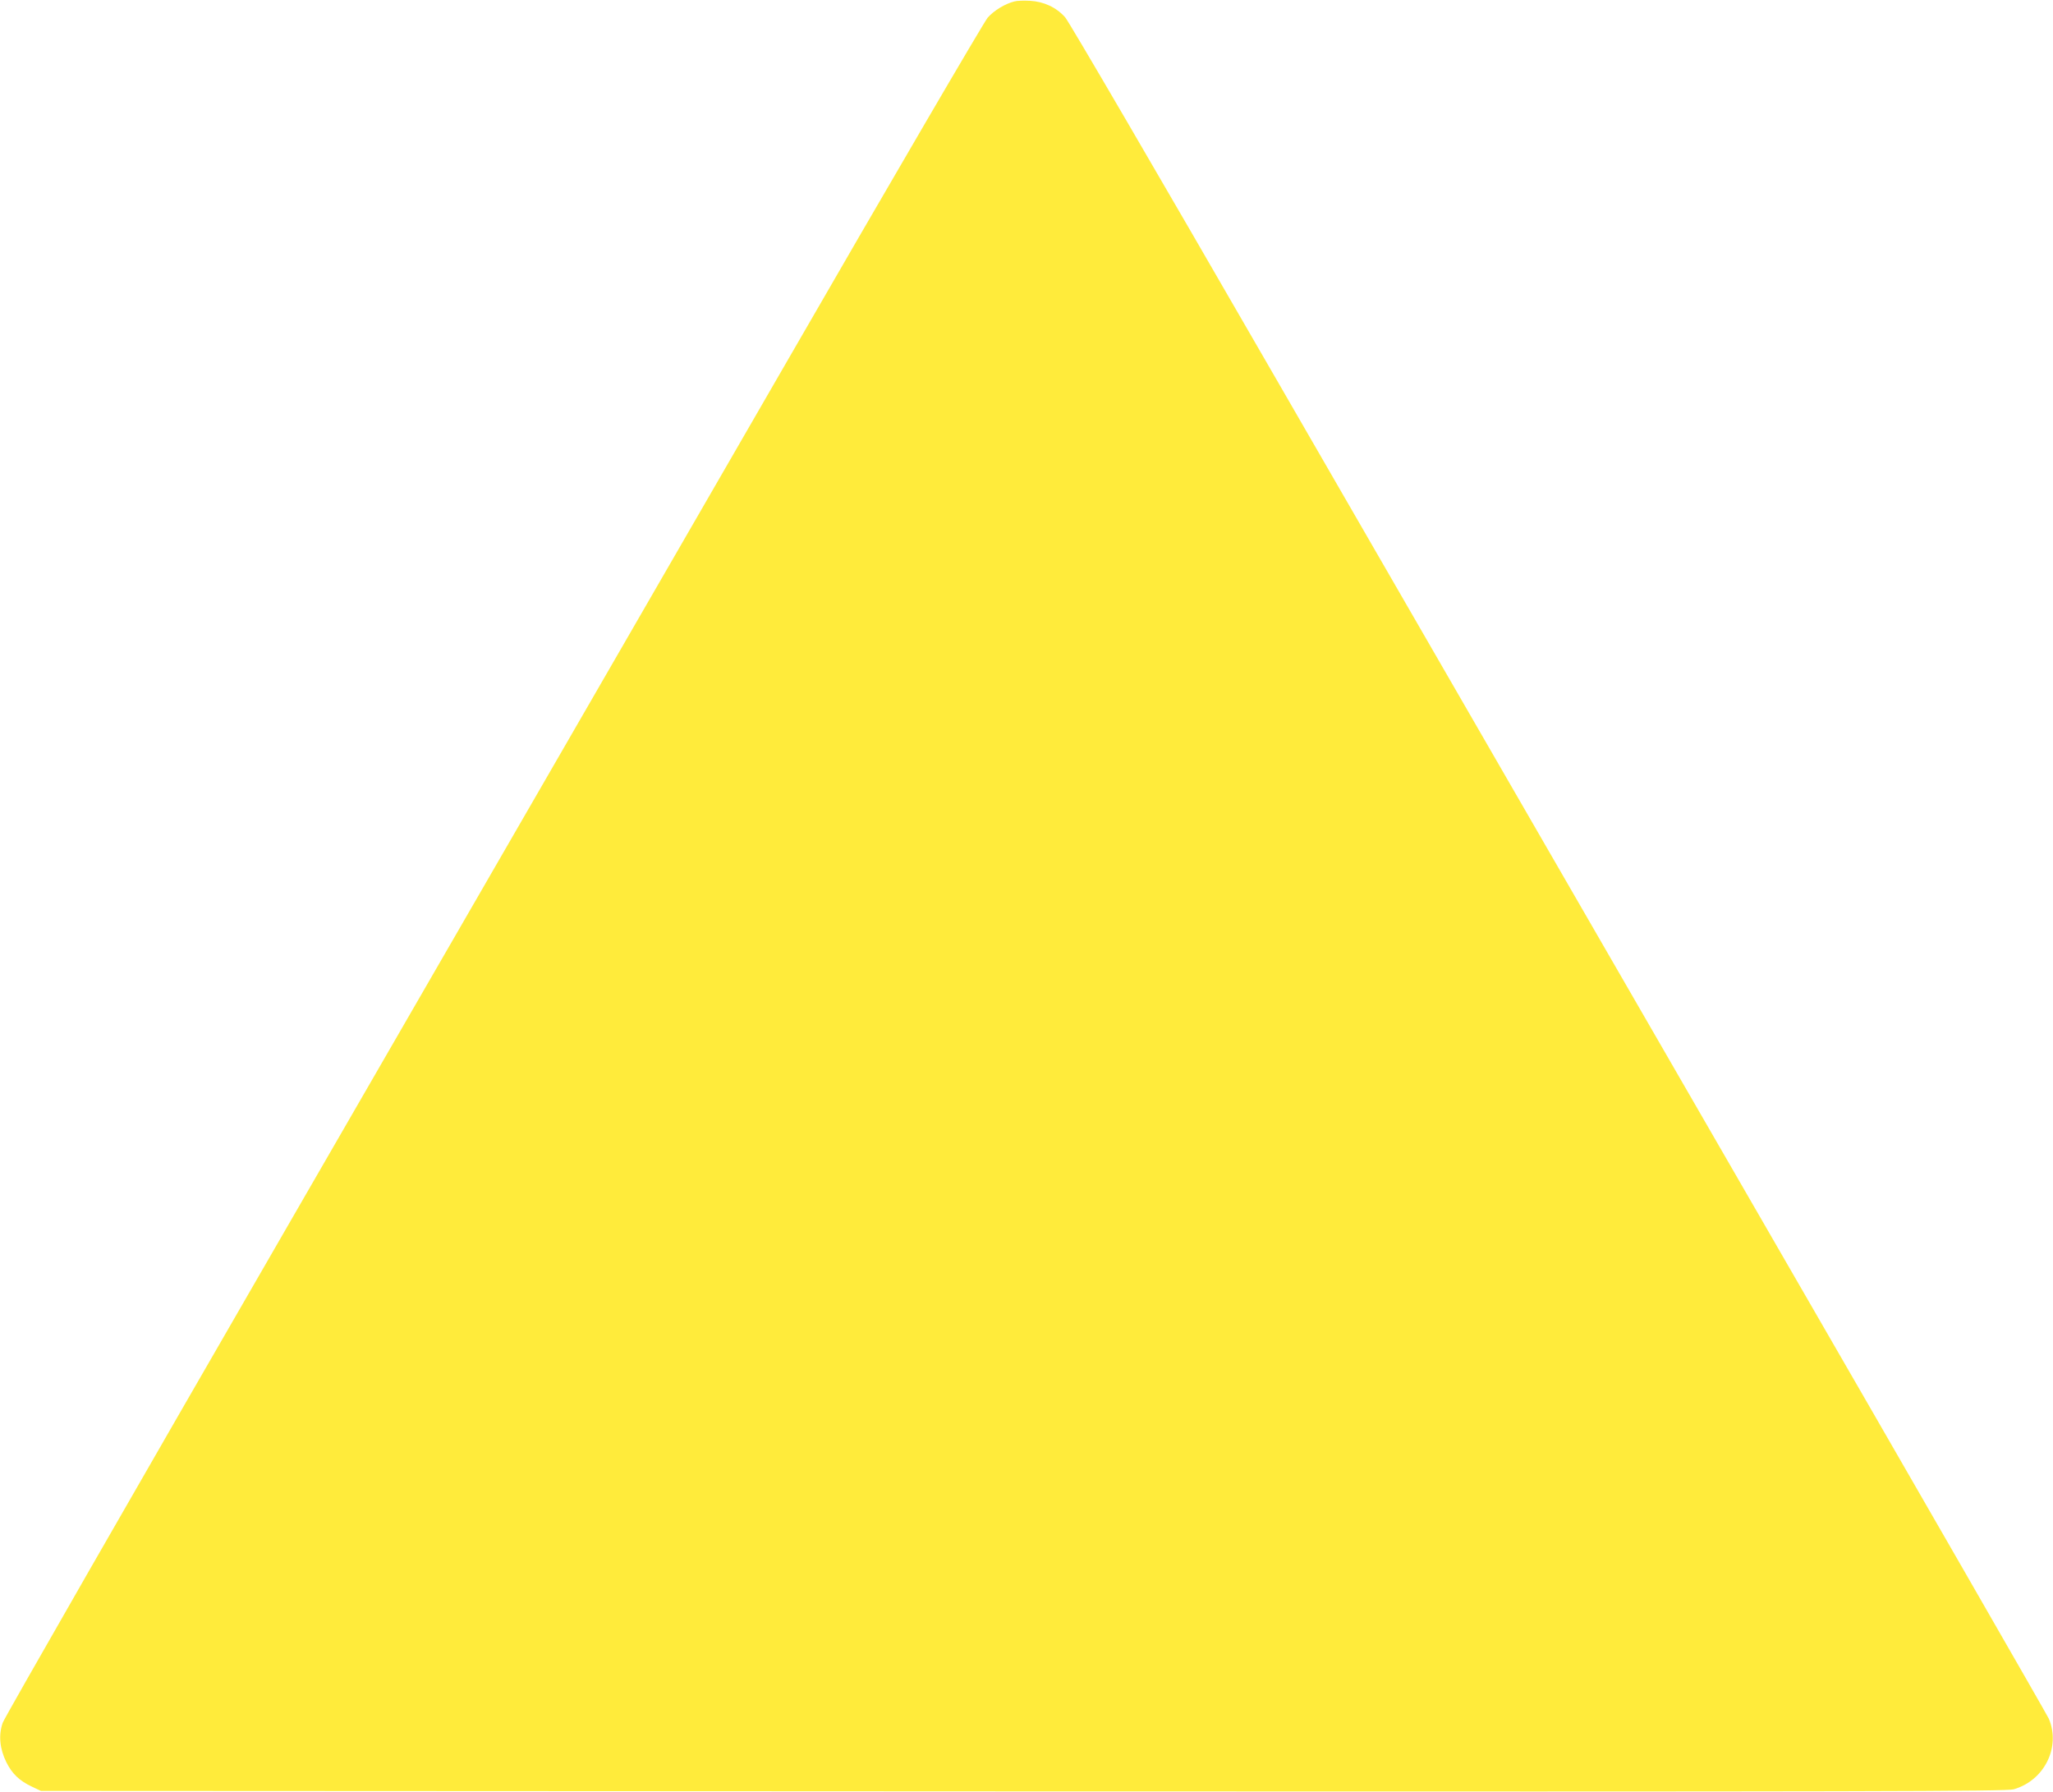 <?xml version="1.0" standalone="no"?>
<!DOCTYPE svg PUBLIC "-//W3C//DTD SVG 20010904//EN"
 "http://www.w3.org/TR/2001/REC-SVG-20010904/DTD/svg10.dtd">
<svg version="1.0" xmlns="http://www.w3.org/2000/svg"
 width="1280pt" height="1117pt" viewBox="0 0 1280 1117"
 preserveAspectRatio="xMidYMid meet">
<g transform="translate(0,1117) scale(0.1,-0.1)"
fill="#ffeb3b" stroke="none">
<path d="M6324 11161 c-59 -15 -127 -57 -166 -101 -22 -25 -603 -1019 -1290
-2210 -688 -1191 -2056 -3560 -3041 -5265 -985 -1705 -1800 -3125 -1810 -3155
-27 -77 -19 -161 22 -245 36 -73 82 -117 161 -154 l55 -26 6125 -3 c5351 -2
6131 0 6175 13 191 55 294 262 219 440 -9 21 -820 1431 -1804 3134 -983 1703
-2350 4070 -3038 5261 -722 1251 -1267 2185 -1291 2212 -55 62 -132 98 -219
103 -37 2 -81 1 -98 -4z"/>
</g>
</svg>
